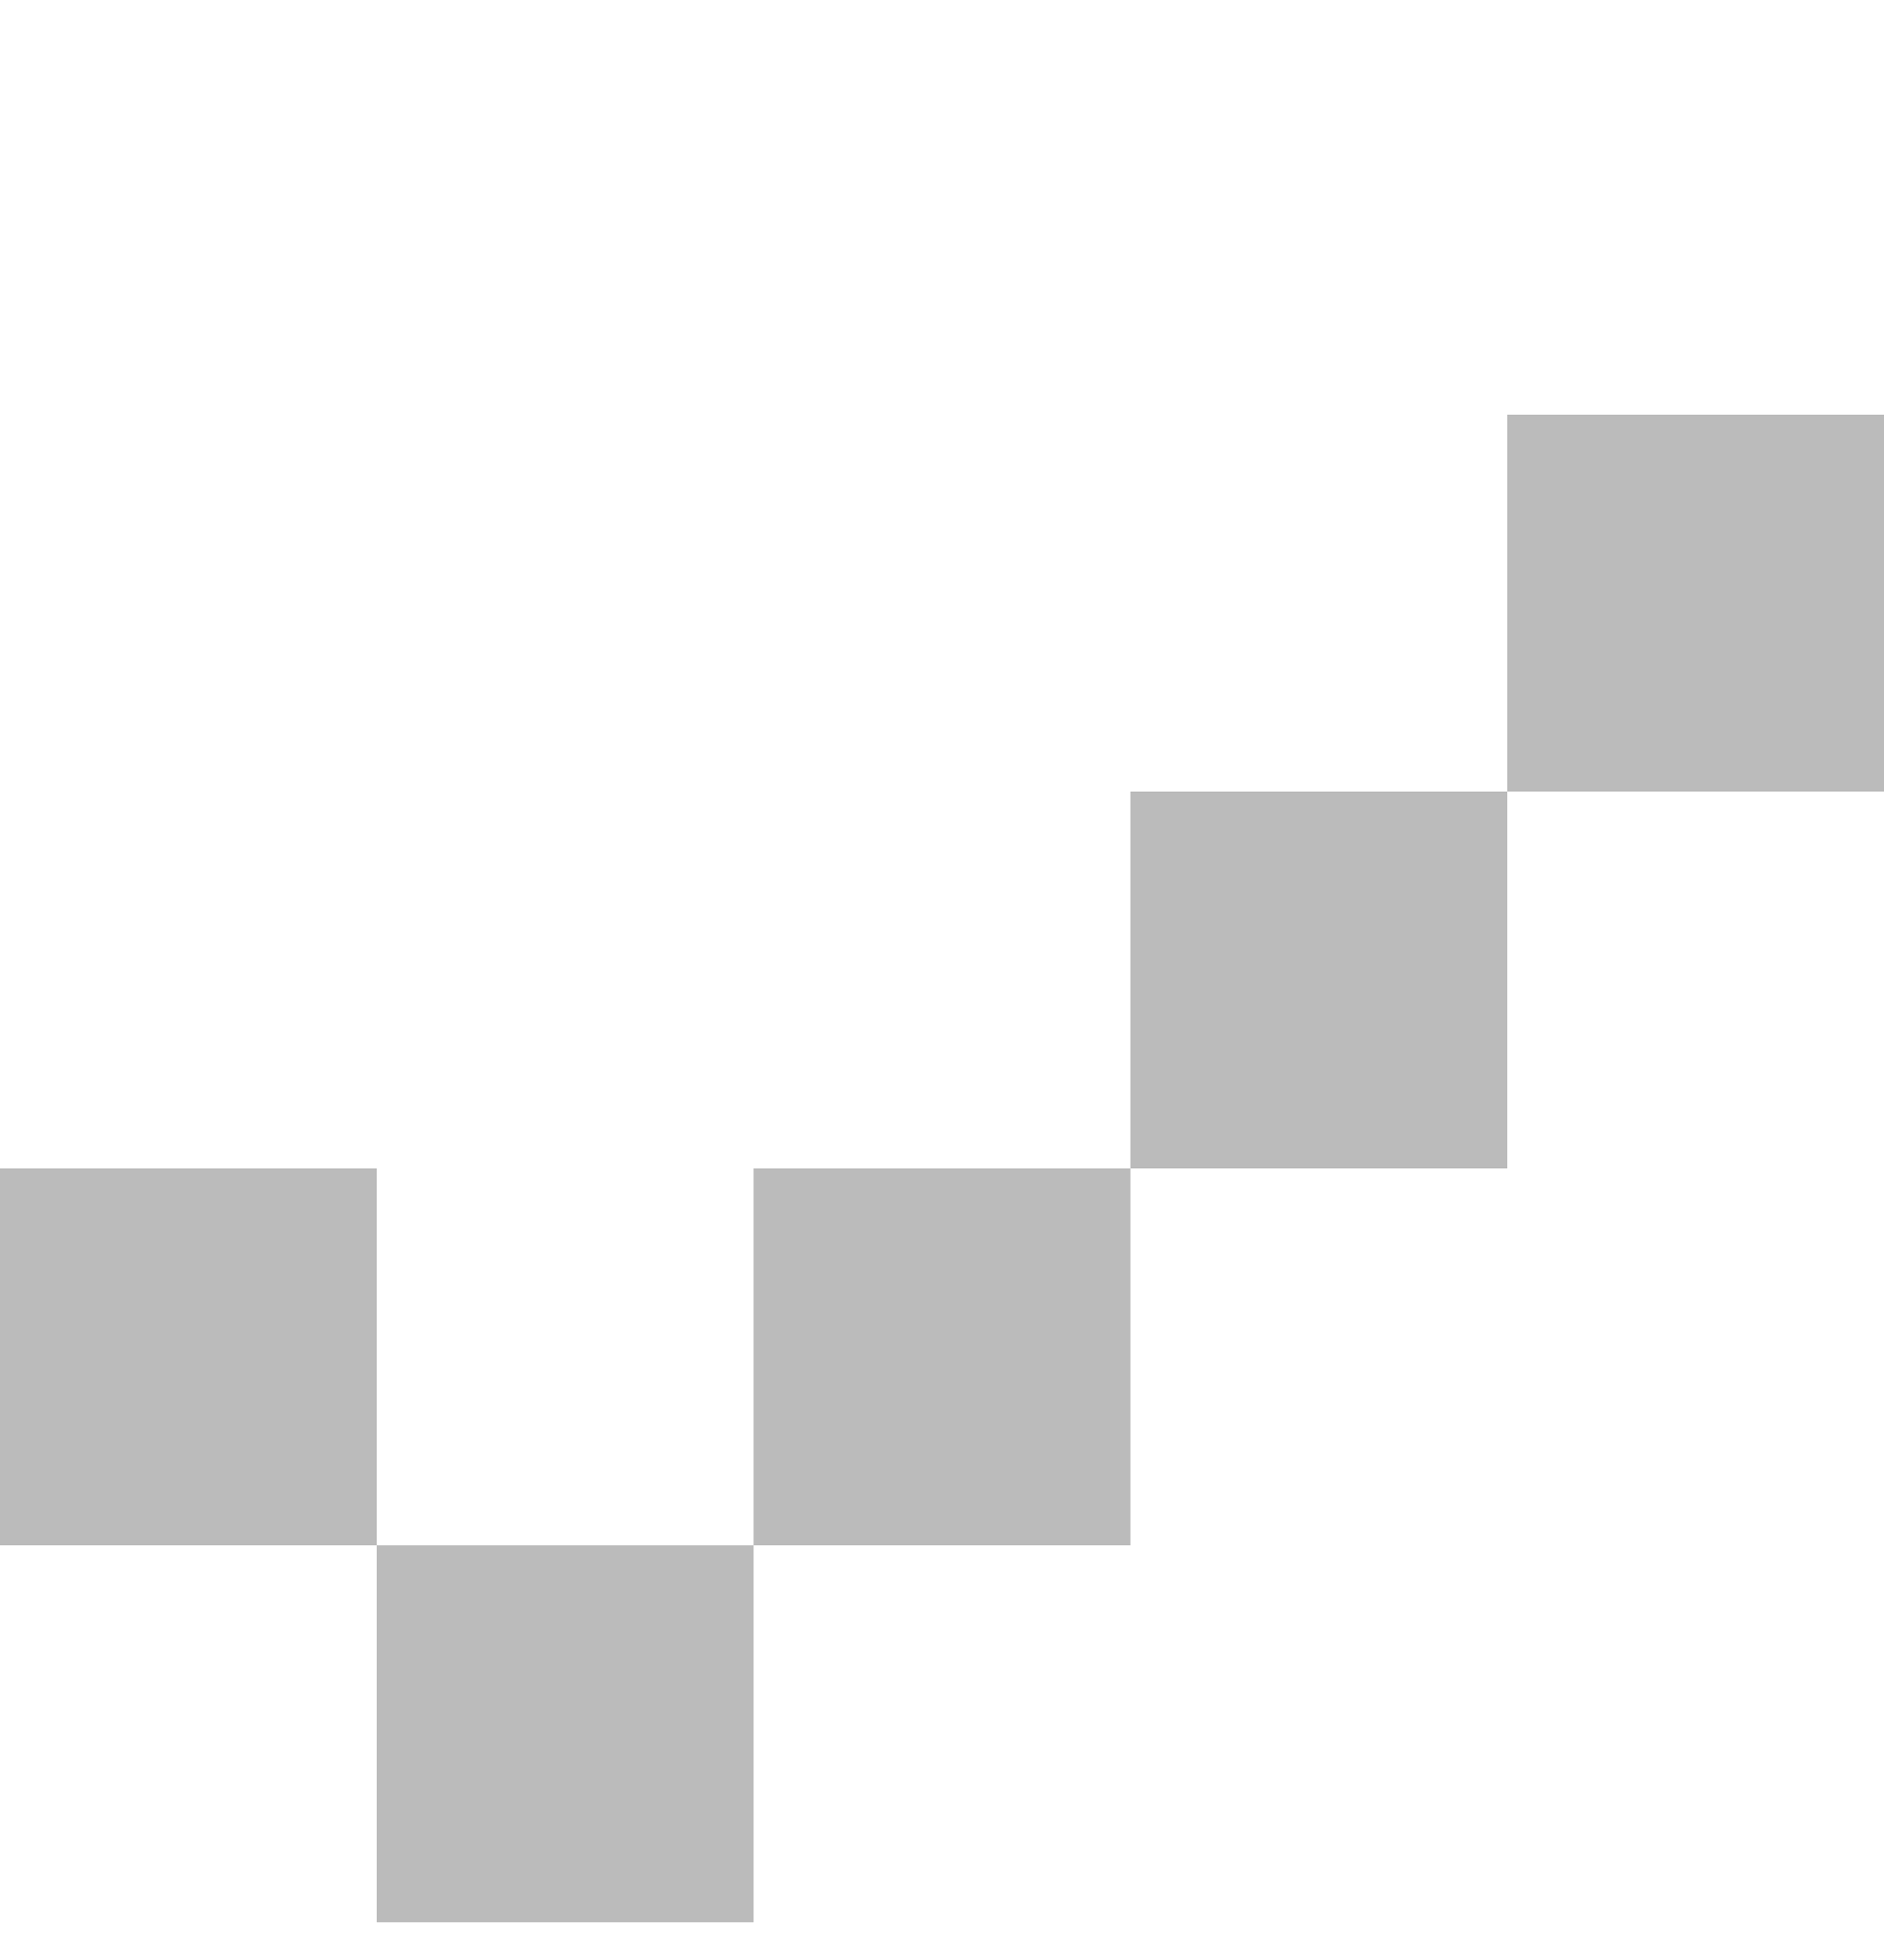 <svg width="25" height="26" viewBox="0 0 25 26" fill="none" xmlns="http://www.w3.org/2000/svg">
<g clip-path="url(#clip0_229_1673)">
<path d="M5 15.5H0V20.5H5V15.5Z" fill="#bbb"/>
<path d="M10 20.5H5V25.5H10V20.5Z" fill="#bbb"/>
<path d="M15 15.5H10V20.5H15V15.5Z" fill="#bbb"/>
<path d="M20 10.5H15V15.5H20V10.5Z" fill="#bbb"/>
<path d="M25 5.5H20V10.5H25V5.5Z" fill="#bbb"/>
</g>
<defs>
<clipPath id="clip0_229_1673">
<rect width="25" height="25" fill="white" transform="translate(0 0.5)"/>
</clipPath>
</defs>
</svg>